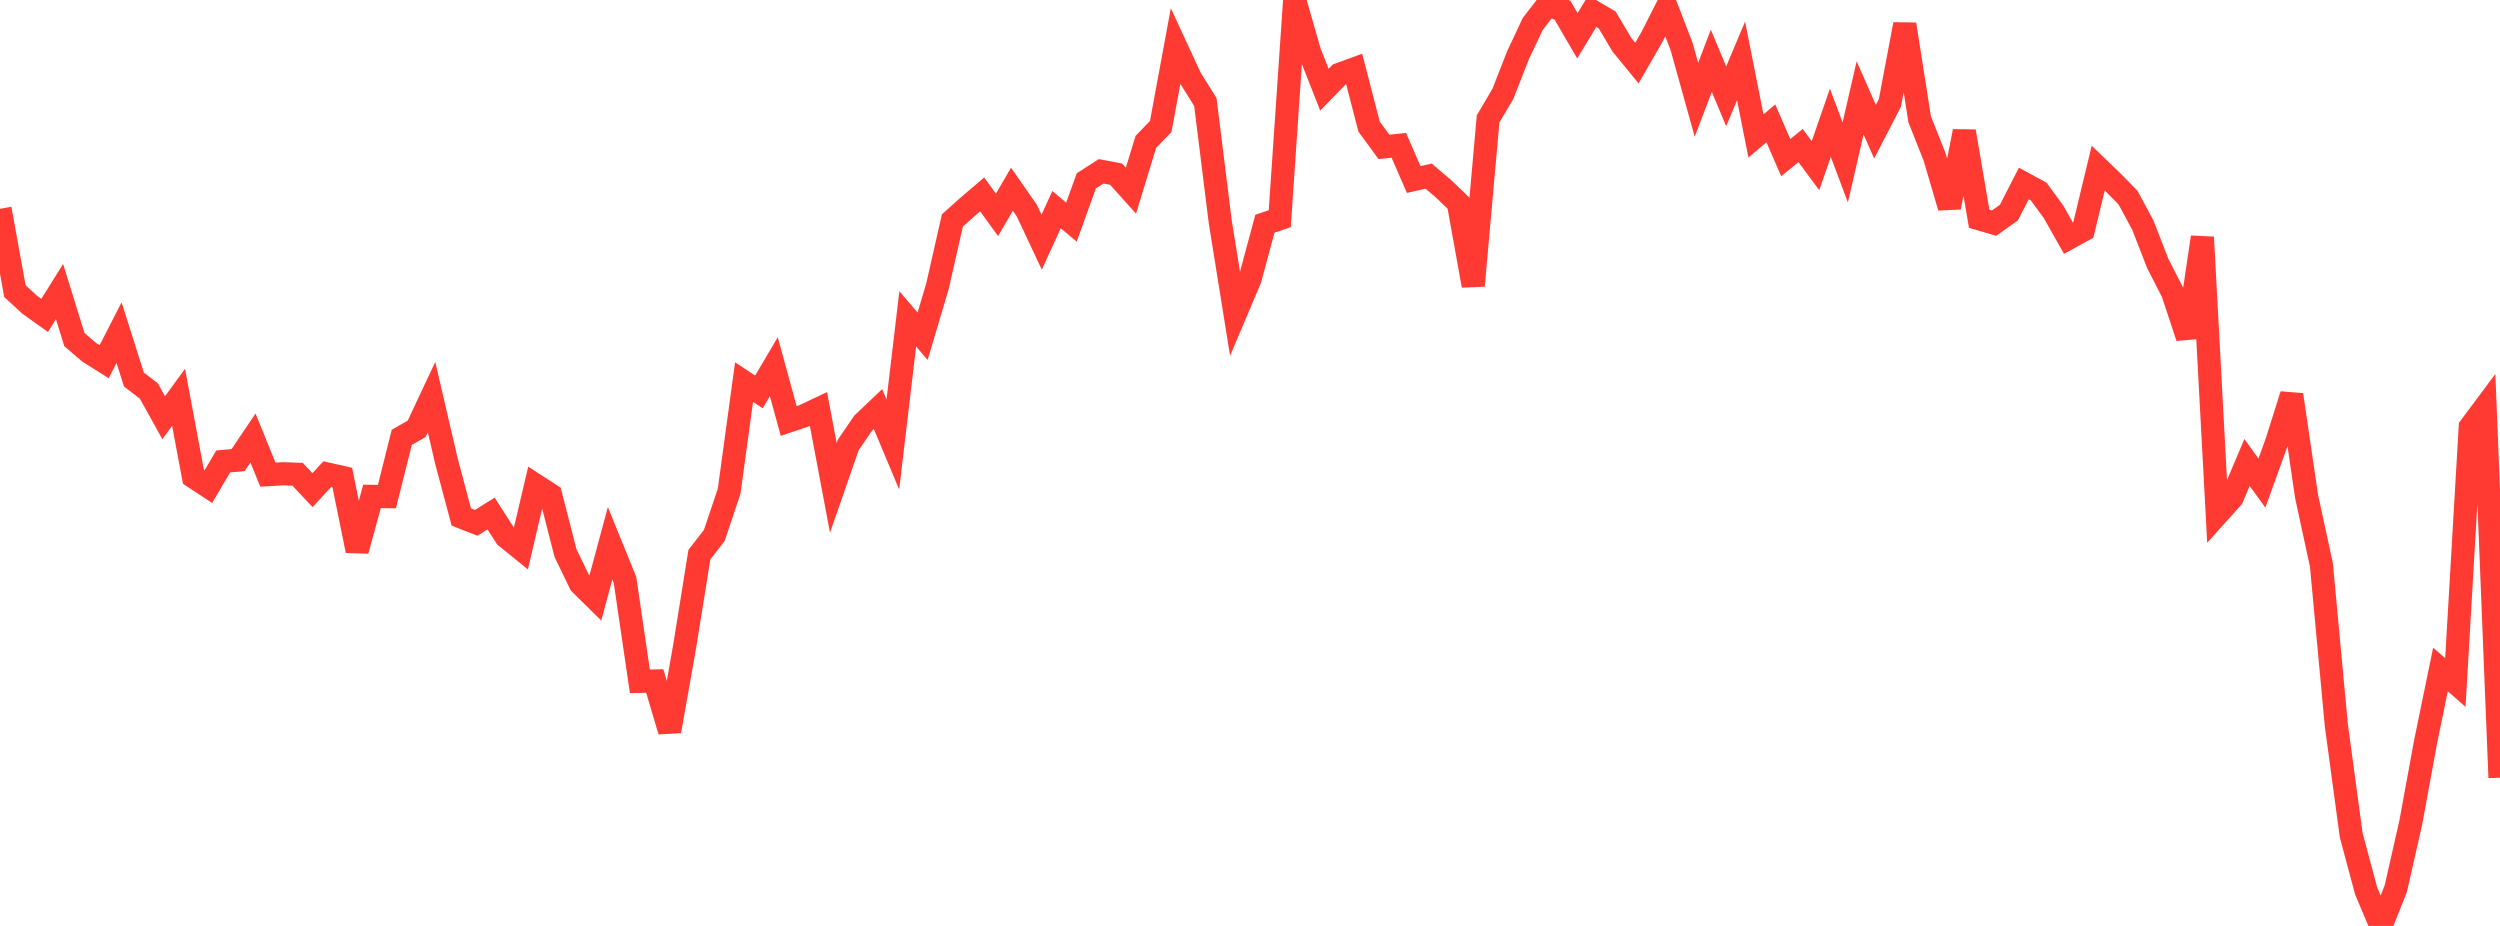 <?xml version="1.0" standalone="no"?>
<!DOCTYPE svg PUBLIC "-//W3C//DTD SVG 1.1//EN" "http://www.w3.org/Graphics/SVG/1.1/DTD/svg11.dtd">

<svg width="135" height="50" viewBox="0 0 135 50" preserveAspectRatio="none" 
  xmlns="http://www.w3.org/2000/svg"
  xmlns:xlink="http://www.w3.org/1999/xlink">


<polyline points="0.0, 11.275 0.804, 15.719 1.607, 16.459 2.411, 17.032 3.214, 15.743 4.018, 18.341 4.821, 19.027 5.625, 19.532 6.429, 17.963 7.232, 20.497 8.036, 21.111 8.839, 22.558 9.643, 21.454 10.446, 25.75 11.25, 26.278 12.054, 24.918 12.857, 24.845 13.661, 23.652 14.464, 25.63 15.268, 25.583 16.071, 25.611 16.875, 26.468 17.679, 25.598 18.482, 25.781 19.286, 29.736 20.089, 26.804 20.893, 26.818 21.696, 23.616 22.5, 23.155 23.304, 21.442 24.107, 24.9 24.911, 27.919 25.714, 28.234 26.518, 27.729 27.321, 28.984 28.125, 29.635 28.929, 26.206 29.732, 26.726 30.536, 29.861 31.339, 31.522 32.143, 32.314 32.946, 29.336 33.75, 31.316 34.554, 36.793 35.357, 36.774 36.161, 39.482 36.964, 34.946 37.768, 29.948 38.571, 28.916 39.375, 26.52 40.179, 20.634 40.982, 21.164 41.786, 19.8 42.589, 22.733 43.393, 22.464 44.196, 22.084 45.0, 26.345 45.804, 24.031 46.607, 22.853 47.411, 22.088 48.214, 24.003 49.018, 17.217 49.821, 18.157 50.625, 15.451 51.429, 11.906 52.232, 11.185 53.036, 10.497 53.839, 11.605 54.643, 10.218 55.446, 11.369 56.25, 13.077 57.054, 11.322 57.857, 11.995 58.661, 9.766 59.464, 9.251 60.268, 9.404 61.071, 10.297 61.875, 7.663 62.679, 6.832 63.482, 2.487 64.286, 4.224 65.089, 5.509 65.893, 11.977 66.696, 16.969 67.5, 15.076 68.304, 12.081 69.107, 11.809 69.911, 0.0 70.714, 2.802 71.518, 4.842 72.321, 4.018 73.125, 3.724 73.929, 6.832 74.732, 7.932 75.536, 7.848 76.339, 9.694 77.143, 9.51 77.946, 10.191 78.75, 10.961 79.554, 15.426 80.357, 6.423 81.161, 5.058 81.964, 3.003 82.768, 1.292 83.571, 0.256 84.375, 0.551 85.179, 1.933 85.982, 0.606 86.786, 1.077 87.589, 2.427 88.393, 3.408 89.196, 2.012 90.0, 0.421 90.804, 2.505 91.607, 5.387 92.411, 3.283 93.214, 5.199 94.018, 3.29 94.821, 7.342 95.625, 6.66 96.429, 8.512 97.232, 7.861 98.036, 8.946 98.839, 6.629 99.643, 8.772 100.446, 5.285 101.25, 7.112 102.054, 5.556 102.857, 1.313 103.661, 6.442 104.464, 8.463 105.268, 11.195 106.071, 7.092 106.875, 11.813 107.679, 12.05 108.482, 11.479 109.286, 9.909 110.089, 10.345 110.893, 11.441 111.696, 12.864 112.5, 12.421 113.304, 9.076 114.107, 9.85 114.911, 10.668 115.714, 12.16 116.518, 14.226 117.321, 15.793 118.125, 18.216 118.929, 12.808 119.732, 27.769 120.536, 26.873 121.339, 24.973 122.143, 26.087 122.946, 23.862 123.75, 21.318 124.554, 26.798 125.357, 30.511 126.161, 39.152 126.964, 45.096 127.768, 48.098 128.571, 50.0 129.375, 47.982 130.179, 44.433 130.982, 40.057 131.786, 36.152 132.589, 36.857 133.393, 23.059 134.196, 21.982 135.0, 41.996" fill="none" stroke="#ff3a33" stroke-width="1.25"/>

</svg>